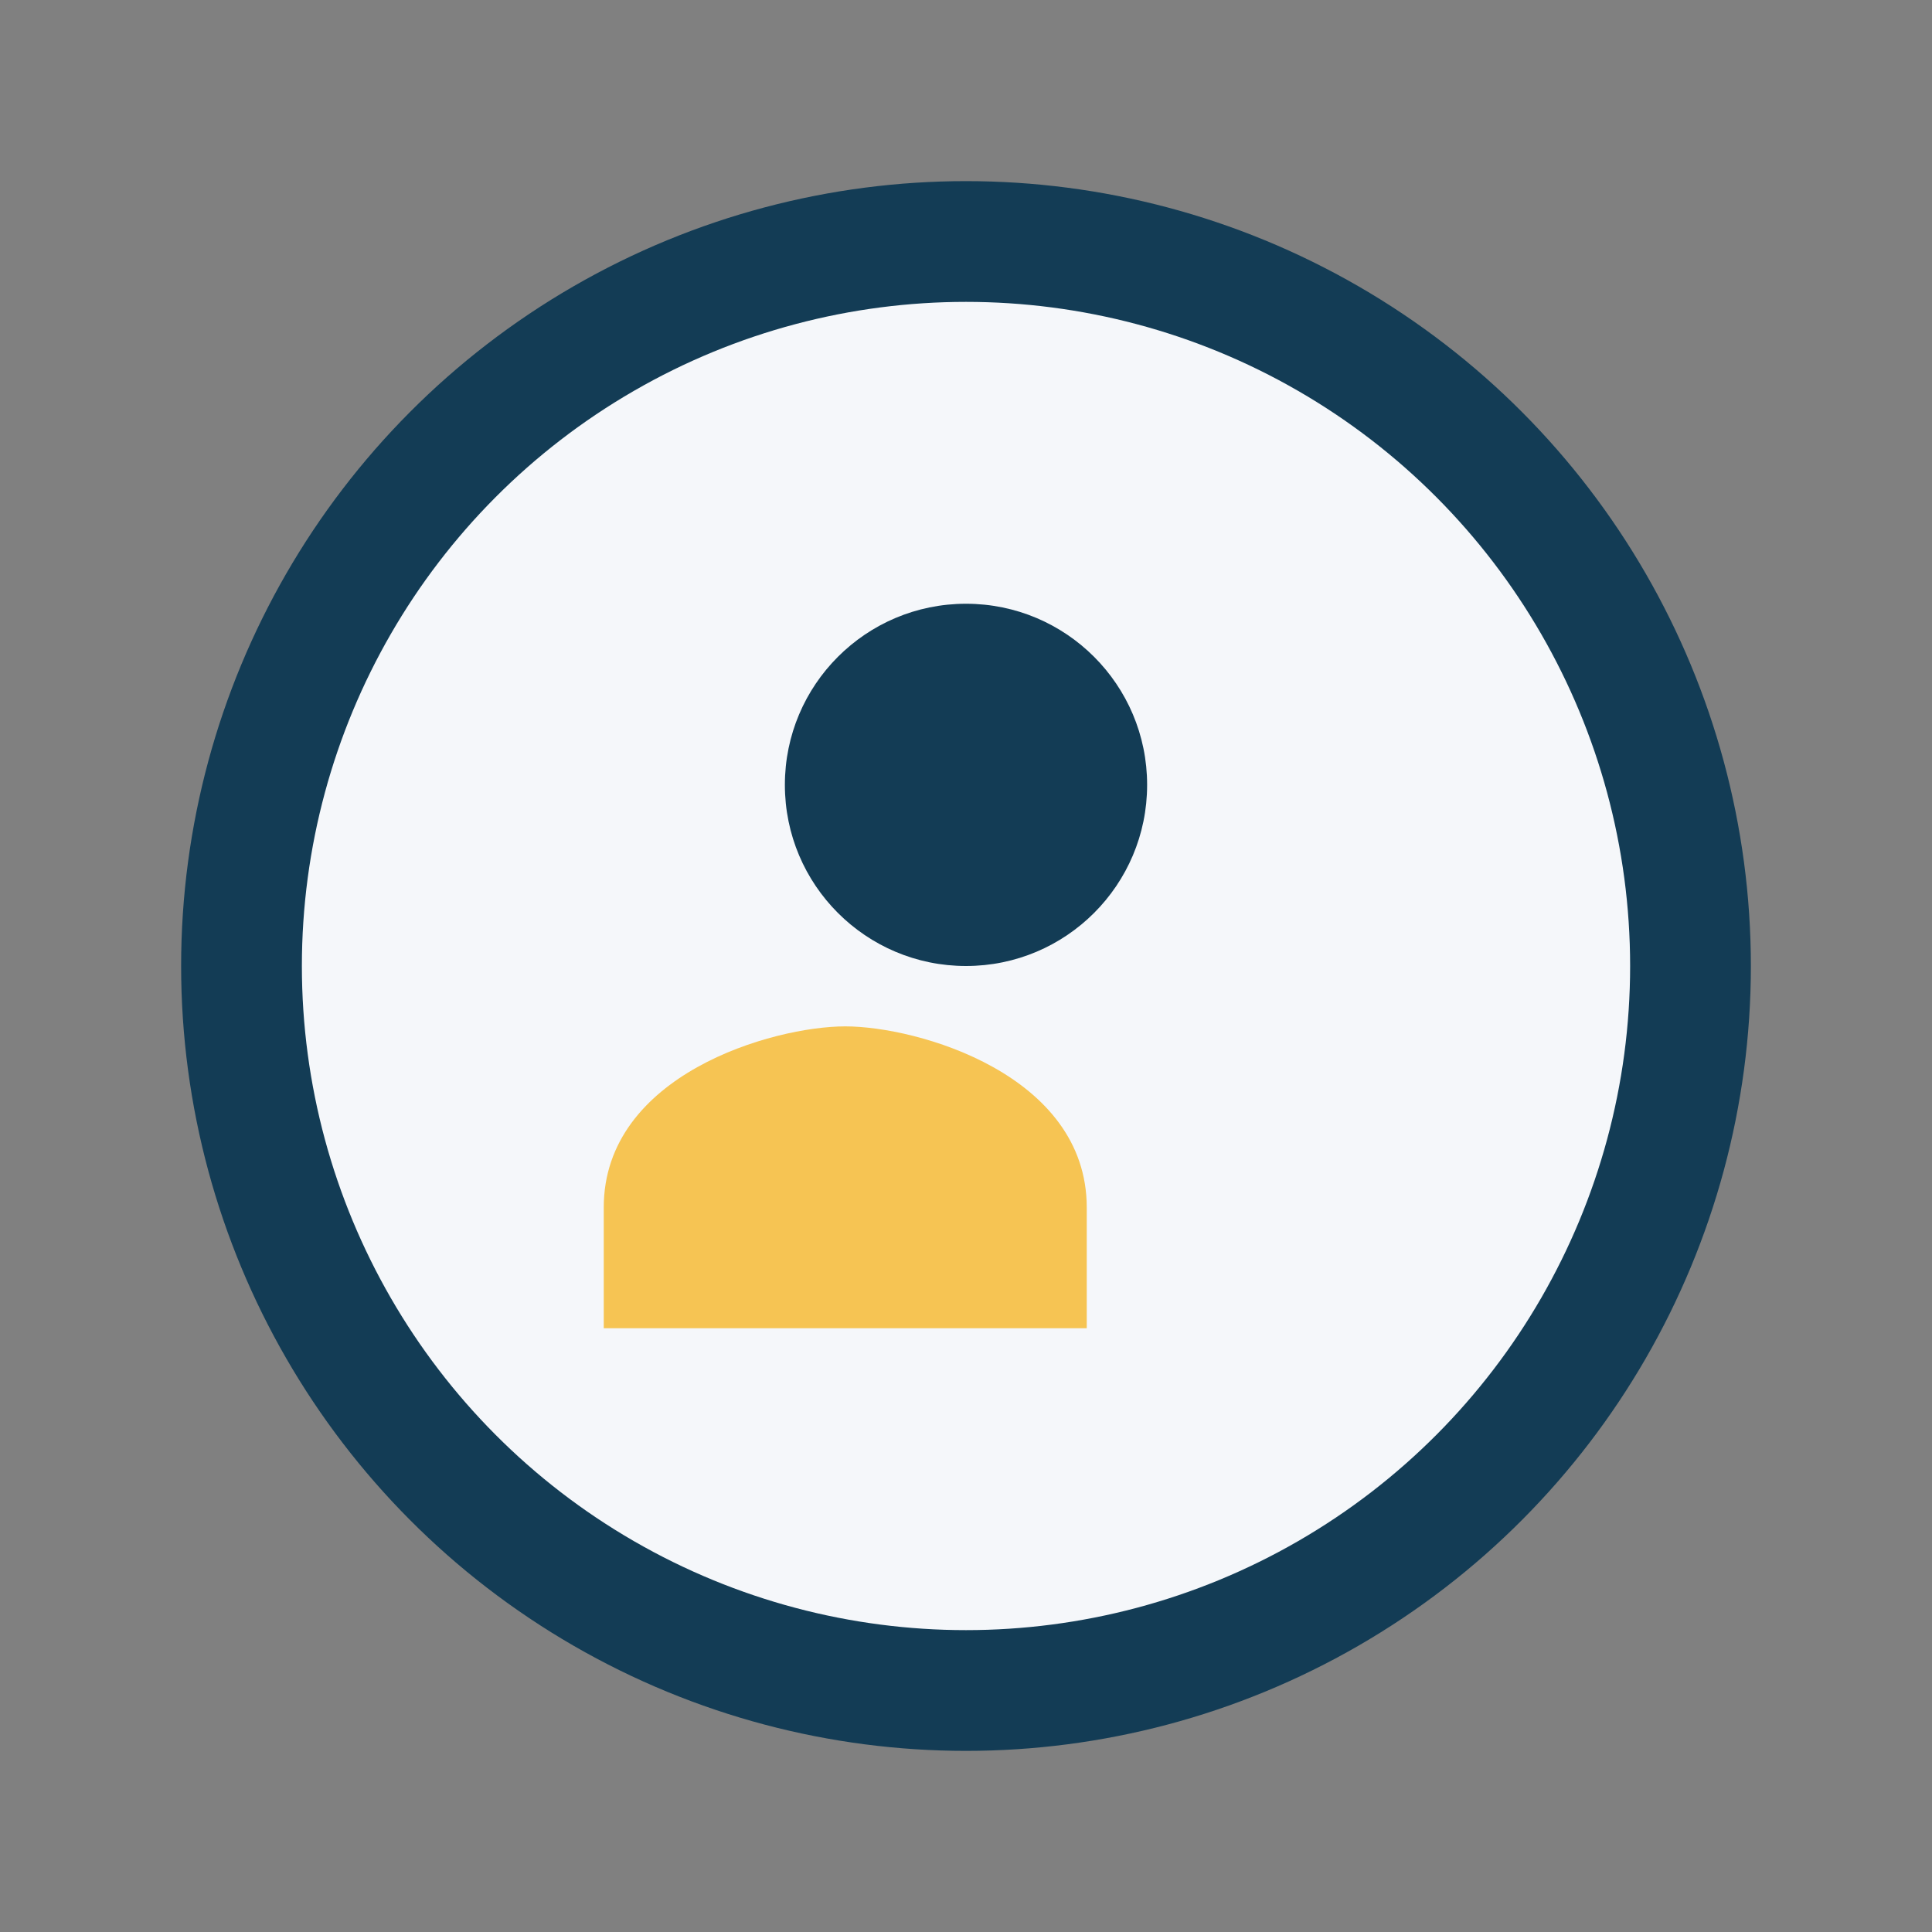 <?xml version="1.0" encoding="UTF-8"?>
<svg xmlns="http://www.w3.org/2000/svg" width="32" height="32" viewBox="0 0 32 32"><rect x="0" y="0" width="32" height="32" fill="#808080" stroke="none"/><circle cx="16" cy="16" r="12" fill="#F5F7FA" stroke="#133C55" stroke-width="2"/><path d="M10 22h8v-2c0-2.2-2.8-3-4-3s-4 .8-4 3v2z" fill="#F6C453"/><circle cx="16" cy="13" r="3" fill="#133C55"/></svg>